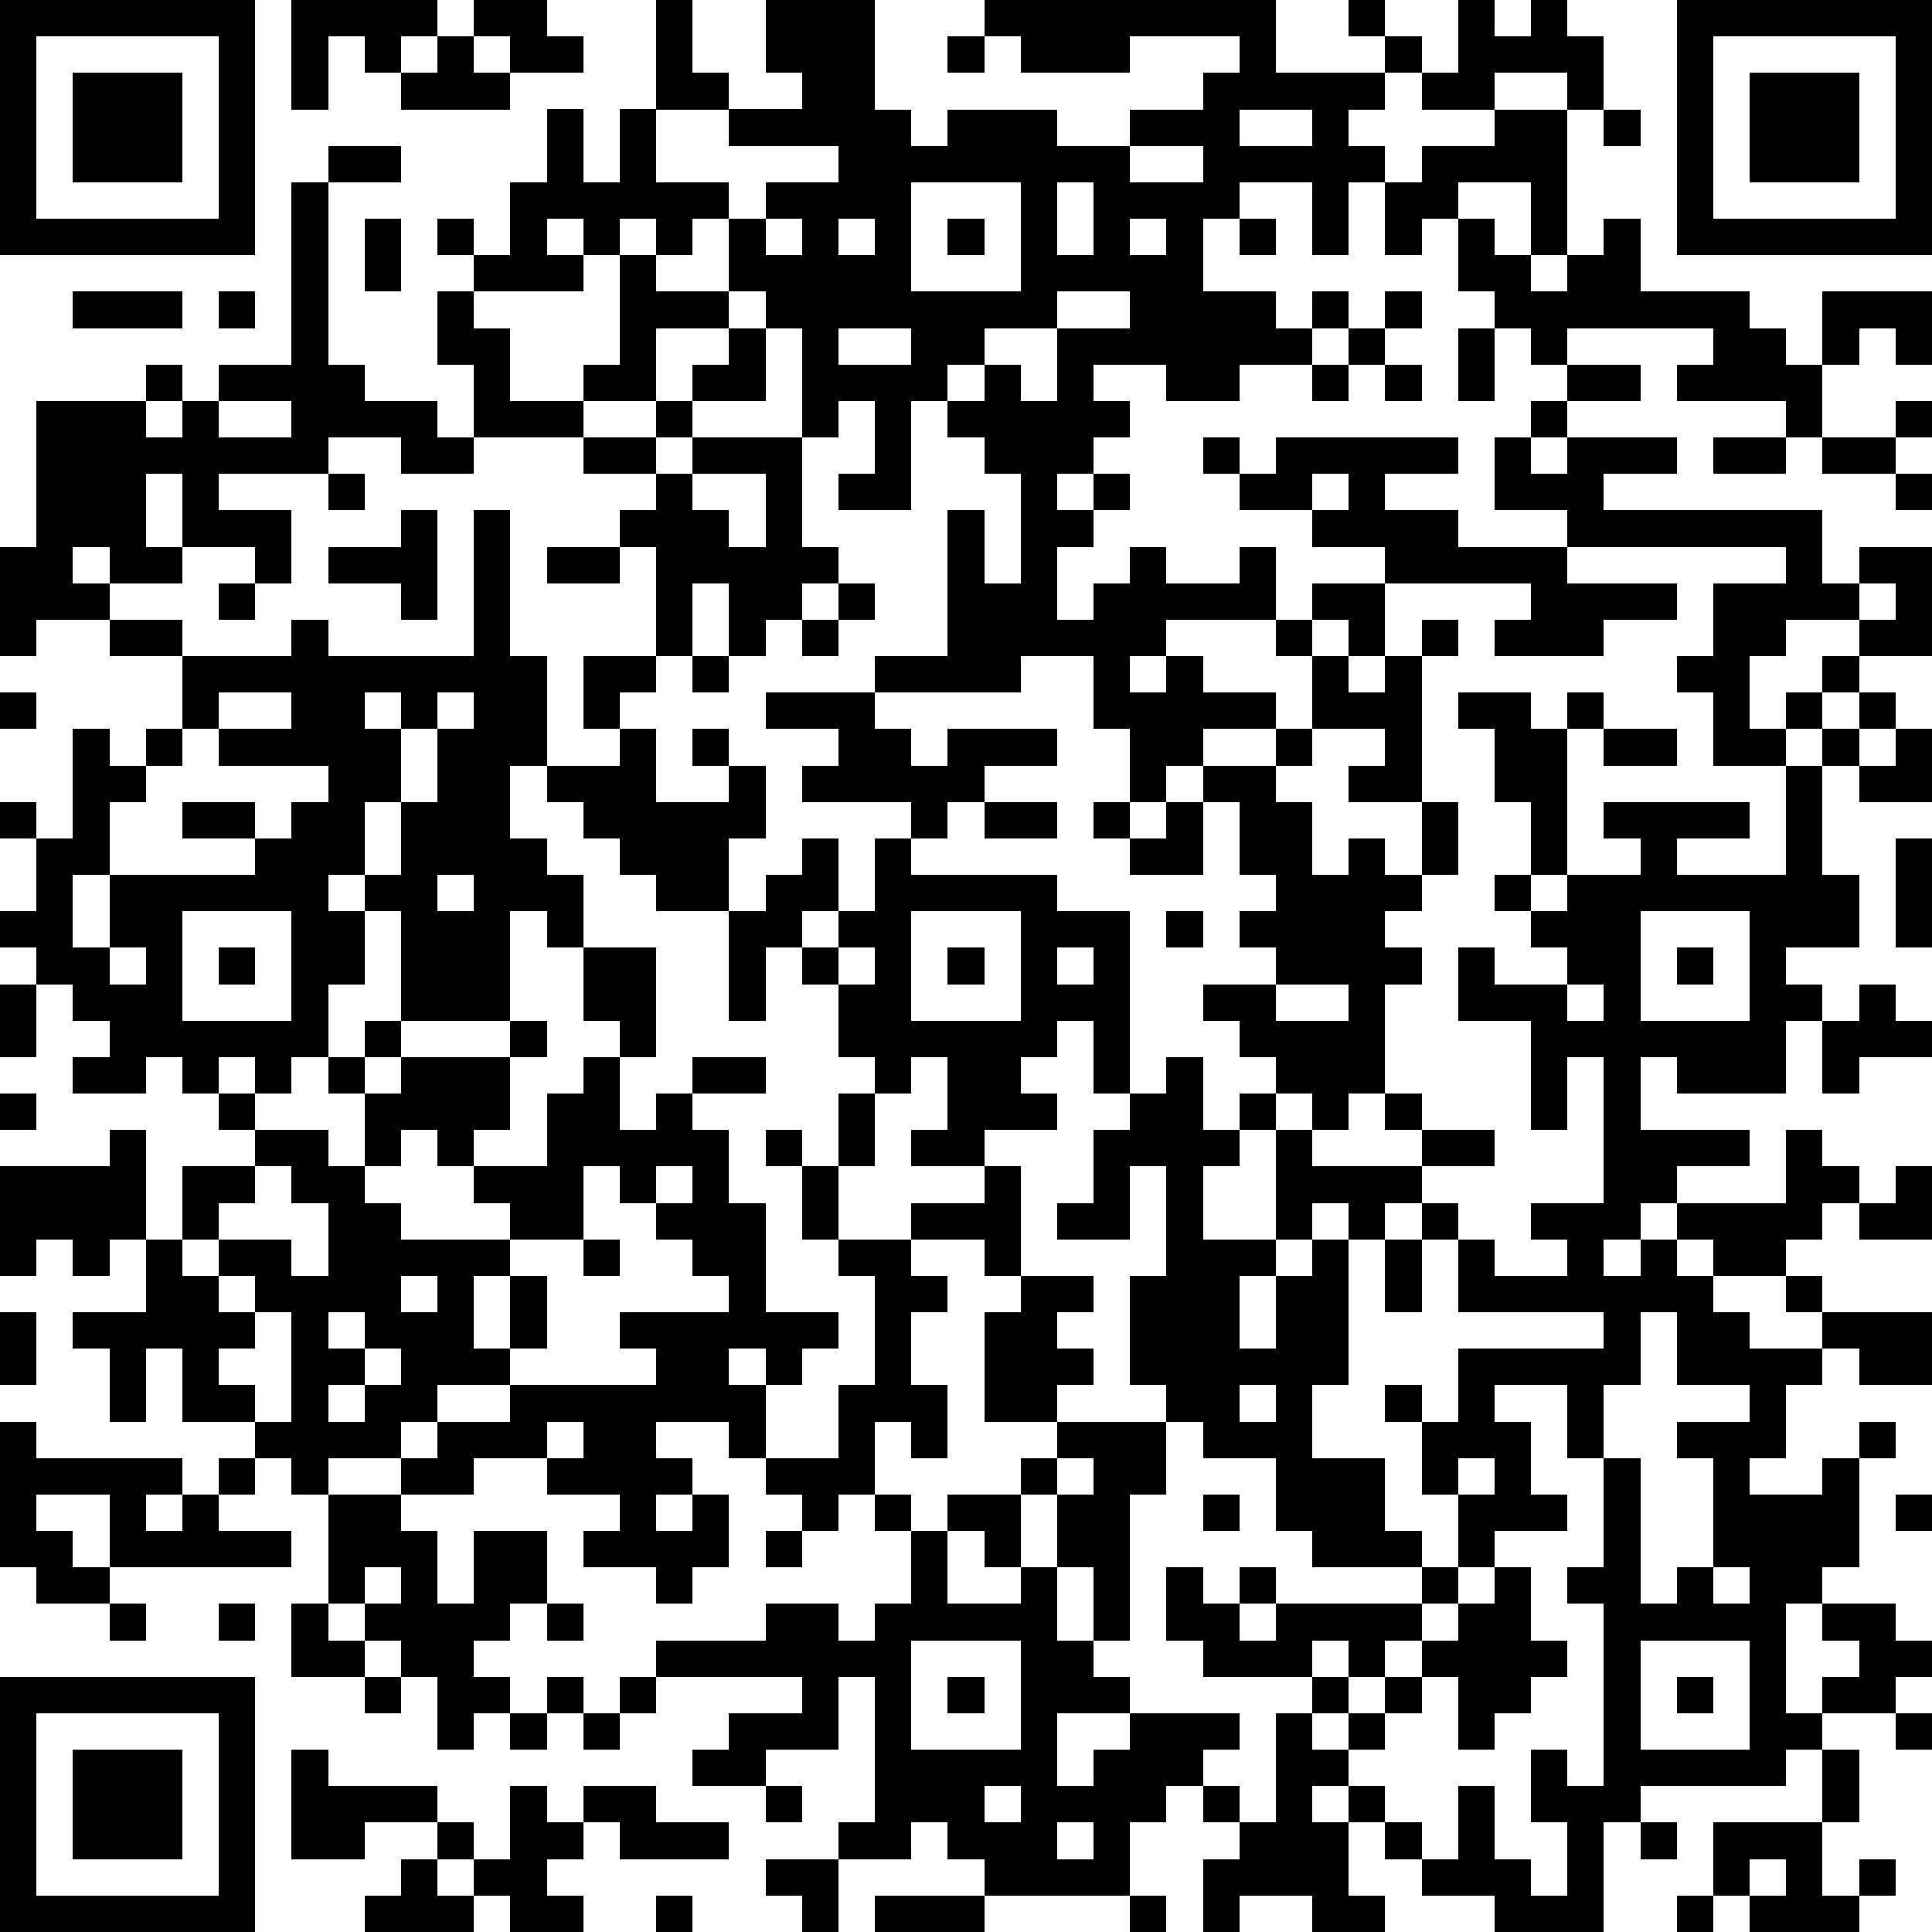 <?xml version="1.0" standalone="yes"?><svg version="1.1" xmlns="http://www.w3.org/2000/svg" xmlns:xlink="http://www.w3.org/1999/xlink" xmlns:ev="http://www.w3.org/2001/xml-events" width="212" height="212" shape-rendering="crispEdges"><path d="M0 0h7v7h-7zM8 0h4v1h-1v1h-1v-1h-1v2h-1zM13 0h2v1h1v1h-2v-1h-1zM18 0h1v2h1v1h-2zM21 0h3v3h1v1h1v-1h3v1h2v-1h2v-1h1v-1h-3v1h-3v-1h-1v-1h8v2h3v-1h-1v-1h1v1h1v1h-1v1h-1v1h1v1h-1v2h-1v-2h-2v1h-1v2h2v1h1v-1h1v1h-1v1h-2v1h-2v-1h-2v1h1v1h-1v1h-1v1h1v-1h1v1h-1v1h-1v2h1v-1h1v-1h1v1h2v-1h1v2h-3v1h-1v1h1v-1h1v1h2v1h-2v1h-1v1h-1v-2h-1v-2h-2v1h-4v-1h2v-4h1v2h1v-3h-1v-1h-1v-1h-1v3h-2v-1h1v-2h-1v1h-1v-3h-1v-1h-1v-2h-1v1h-1v-1h-1v1h-1v-1h-1v1h1v1h-3v-1h-1v-1h1v1h1v-2h1v-2h1v2h1v-2h1v2h2v1h1v-1h2v-1h-3v-1h2v-1h-1zM40 0h1v1h1v-1h1v1h1v2h-1v-1h-2v1h-2v-1h1zM46 0h7v7h-7zM1 1v5h5v-5zM12 1h1v1h1v1h-3v-1h1zM26 1h1v1h-1zM47 1v5h5v-5zM2 2h3v3h-3zM48 2h3v3h-3zM34 3v1h2v-1zM41 3h2v4h-1v-2h-2v1h-1v1h-1v-2h1v-1h2zM44 3h1v1h-1zM9 4h2v1h-2zM31 4v1h2v-1zM8 5h1v5h1v1h2v1h1v-2h-1v-2h1v1h1v2h2v-1h1v-3h1v1h2v1h-2v2h-2v1h-3v1h-2v-1h-2v1h-3v1h2v2h-1v-1h-2v-2h-1v2h1v1h-2v-1h-1v1h1v1h-2v1h-1v-3h1v-4h3v-1h1v1h-1v1h1v-1h1v-1h2zM25 5v3h3v-3zM29 5v2h1v-2zM10 6h1v2h-1zM21 6v1h1v-1zM23 6v1h1v-1zM26 6h1v1h-1zM31 6v1h1v-1zM34 6h1v1h-1zM40 6h1v1h1v1h1v-1h1v-1h1v2h3v1h1v1h1v-2h3v2h-1v-1h-1v1h-1v2h-1v-1h-3v-1h1v-1h-4v1h-1v-1h-1v-1h-1zM2 8h3v1h-3zM6 8h1v1h-1zM29 8v1h-2v1h-1v1h1v-1h1v1h1v-2h2v-1zM38 8h1v1h-1zM20 9h1v2h-2v-1h1zM23 9v1h2v-1zM37 9h1v1h-1zM40 9h1v2h-1zM36 10h1v1h-1zM38 10h1v1h-1zM43 10h2v1h-2zM6 11v1h2v-1zM18 11h1v1h-1zM42 11h1v1h-1zM52 11h1v1h-1zM16 12h2v1h-2zM19 12h3v3h1v1h-1v1h-1v1h-1v-2h-1v2h-1v-3h-1v-1h1v-1h1zM33 12h1v1h-1zM35 12h5v1h-2v1h2v1h3v-1h-2v-2h1v1h1v-1h3v1h-2v1h6v2h1v-1h2v3h-2v-1h-2v1h-1v2h1v-1h1v-1h1v1h-1v1h-1v1h-2v-2h-1v-1h1v-2h2v-1h-6v1h3v1h-2v1h-3v-1h1v-1h-4v-1h-2v-1h-2v-1h1zM47 12h2v1h-2zM50 12h2v1h-2zM9 13h1v1h-1zM19 13v1h1v1h1v-2zM36 13v1h1v-1zM52 13h1v1h-1zM11 14h1v3h-1v-1h-2v-1h2zM13 14h1v4h1v3h-1v2h1v1h1v2h-1v-1h-1v3h-3v-3h-1v-1h-1v1h1v2h-1v2h-1v1h-1v-1h-1v1h-1v-1h-1v1h-2v-1h1v-1h-1v-1h-1v-1h-1v-1h1v-2h-1v-1h1v1h1v-3h1v1h1v-1h1v-2h-2v-1h2v1h3v-1h1v1h4zM15 15h2v1h-2zM6 16h1v1h-1zM23 16h1v1h-1zM36 16h2v2h-1v-1h-1zM51 16v1h1v-1zM22 17h1v1h-1zM35 17h1v1h-1zM39 17h1v1h-1zM16 18h2v1h-1v1h-1zM19 18h1v1h-1zM36 18h1v1h1v-1h1v4h-2v-1h1v-1h-2zM0 19h1v1h-1zM6 19v1h-1v1h-1v1h-1v2h-1v2h1v-2h4v-1h-2v-1h2v1h1v-1h1v-1h-3v-1h2v-1zM10 19v1h1v-1zM12 19v1h-1v2h-1v2h1v-2h1v-2h1v-1zM21 19h3v1h1v1h1v-1h3v1h-2v1h-1v1h-1v-1h-3v-1h1v-1h-2zM40 19h2v1h1v-1h1v1h-1v4h-1v-2h-1v-2h-1zM51 19h1v1h-1zM17 20h1v2h2v-1h-1v-1h1v1h1v2h-1v2h-2v-1h-1v-1h-1v-1h-1v-1h2zM35 20h1v1h-1zM44 20h2v1h-2zM50 20h1v1h-1zM52 20h1v2h-2v-1h1zM33 21h2v1h1v2h1v-1h1v1h1v-2h1v2h-1v1h-1v1h1v1h-1v3h-1v1h-1v-1h-1v-1h-1v-1h-1v-1h2v-1h-1v-1h1v-1h-1v-2h-1zM49 21h1v3h1v2h-2v1h1v1h-1v2h-3v-1h-1v2h3v1h-2v1h-1v1h-1v1h1v-1h1v-1h3v-2h1v1h1v1h-1v1h-1v1h-2v-1h-1v1h1v1h1v1h2v-1h-1v-1h1v1h3v2h-2v-1h-1v1h-1v2h-1v1h2v-1h1v-1h1v1h-1v3h-1v1h-1v3h1v-1h1v-1h-1v-1h2v1h1v1h-1v1h-2v1h-1v1h-4v1h-1v3h-3v-1h-2v-1h-1v-1h-1v-1h-1v1h1v2h1v1h-2v-1h-2v1h-1v-2h1v-1h-1v-1h-1v1h-1v2h-4v-1h-1v-1h-1v1h-2v-1h1v-4h-1v2h-2v1h-2v-1h1v-1h2v-1h-4v-1h3v-1h2v1h1v-1h1v-2h-1v-1h-1v1h-1v-1h-1v-1h-1v-1h-2v1h1v1h-1v1h1v-1h1v2h-1v1h-1v-1h-2v-1h1v-1h-2v-1h-2v1h-2v-1h-2v1h-1v-1h-1v-1h-2v-2h-1v2h-1v-2h-1v-1h2v-2h-1v1h-1v-1h-1v1h-1v-3h3v-1h1v3h1v-2h2v-1h-1v-1h1v1h2v1h1v-2h-1v-1h1v-1h1v1h-1v1h1v-1h3v-1h1v1h-1v2h-1v1h-1v-1h-1v1h-1v1h1v1h3v-1h-1v-1h2v-2h1v-1h1v-1h-1v-2h2v3h-1v2h1v-1h1v-1h2v1h-2v1h1v2h1v3h2v1h-1v1h-1v-1h-1v1h1v2h2v-2h1v-3h-1v-1h-1v-2h-1v-1h1v1h1v-2h1v-1h-1v-2h-1v-1h-1v2h-1v-3h1v-1h1v-1h1v2h-1v1h1v-1h1v-2h1v1h4v1h2v5h-1v-2h-1v1h-1v1h1v1h-2v1h-2v-1h1v-2h-1v1h-1v2h-1v2h2v-1h2v-1h1v3h-1v-1h-2v1h1v1h-1v2h1v2h-1v-1h-1v2h1v1h1v-1h2v-1h1v-1h-2v-3h1v-1h2v1h-1v1h1v1h-1v1h3v-1h-1v-3h1v-3h-1v2h-2v-1h1v-2h1v-1h1v-1h1v2h1v-1h1v1h-1v1h-1v2h2v-3h1v1h3v-1h-1v-1h1v1h2v1h-2v1h-1v1h-1v-1h-1v1h-1v1h-1v2h1v-2h1v-1h1v4h-1v2h2v2h1v1h-3v-1h-1v-2h-2v-1h-1v2h-1v4h-1v-2h-1v-2h-1v2h-1v-1h-1v2h2v-1h1v2h1v1h1v1h-2v2h1v-1h1v-1h3v1h-1v1h1v1h1v-3h1v-1h-3v-1h-1v-2h1v1h1v-1h1v1h-1v1h1v-1h4v-1h1v-2h-1v-2h-1v-1h1v1h1v-2h4v-1h-4v-2h-1v-1h1v1h1v1h2v-1h-1v-1h2v-4h-1v2h-1v-3h-2v-2h1v1h2v-1h-1v-1h-1v-1h1v1h1v-1h2v-1h-1v-1h4v1h-2v1h3zM27 22h2v1h-2zM30 22h1v1h-1zM32 22h1v2h-2v-1h1zM52 23h1v3h-1zM12 24v1h1v-1zM5 25v3h3v-3zM25 25v3h3v-3zM32 25h1v1h-1zM45 25v3h3v-3zM3 26v1h1v-1zM6 26h1v1h-1zM23 26v1h1v-1zM26 26h1v1h-1zM29 26v1h1v-1zM46 26h1v1h-1zM0 27h1v2h-1zM35 27v1h2v-1zM43 27v1h1v-1zM51 27h1v1h1v1h-2v1h-1v-2h1zM0 30h1v1h-1zM7 32v1h-1v1h-1v1h1v-1h2v1h1v-2h-1v-1zM16 32v2h-2v1h-1v2h1v-2h1v2h-1v1h-2v1h-1v1h1v-1h2v-1h4v-1h-1v-1h3v-1h-1v-1h-1v-1h-1v-1zM18 32v1h1v-1zM52 32h1v2h-2v-1h1zM16 34h1v1h-1zM38 34h1v2h-1zM6 35v1h1v-1zM11 35v1h1v-1zM0 36h1v2h-1zM7 36v1h-1v1h1v1h1v-3zM9 36v1h1v-1zM45 36v2h-1v2h-1v-2h-2v1h1v2h1v1h-2v1h-1v1h-1v1h-1v1h-1v-1h-1v1h1v1h-1v1h1v-1h1v-1h1v-1h1v-1h1v-1h1v2h1v1h-1v1h-1v1h-1v-2h-1v1h-1v1h-1v1h1v1h1v1h1v-2h1v2h1v1h1v-2h-1v-2h1v1h1v-5h-1v-1h1v-3h1v4h1v-1h1v-3h-1v-1h2v-1h-2v-2zM10 37v1h-1v1h1v-1h1v-1zM34 38v1h1v-1zM0 39h1v1h4v1h-1v1h1v-1h1v-1h1v1h-1v1h2v1h-5v-2h-2v1h1v1h1v1h-2v-1h-1zM15 39v1h1v-1zM29 40v1h1v-1zM40 40v1h1v-1zM9 41h2v1h1v2h1v-2h2v2h-1v1h-1v1h1v1h-1v1h-1v-2h-1v-1h-1v-1h-1zM33 41h1v1h-1zM52 41h1v1h-1zM21 42h1v1h-1zM10 43v1h1v-1zM47 43v1h1v-1zM3 44h1v1h-1zM6 44h1v1h-1zM8 44h1v1h1v1h-2zM15 44h1v1h-1zM25 45v3h3v-3zM45 45v3h3v-3zM0 46h7v7h-7zM10 46h1v1h-1zM15 46h1v1h-1zM17 46h1v1h-1zM26 46h1v1h-1zM46 46h1v1h-1zM1 47v5h5v-5zM14 47h1v1h-1zM16 47h1v1h-1zM52 47h1v1h-1zM2 48h3v3h-3zM8 48h1v1h3v1h-2v1h-2zM50 48h1v2h-1zM14 49h1v1h1v-1h2v1h2v1h-3v-1h-1v1h-1v1h1v1h-2v-1h-1v-1h-1v-1h1v1h1zM21 49h1v1h-1zM27 49v1h1v-1zM29 50v1h1v-1zM45 50h1v1h-1zM47 50h3v2h1v-1h1v1h-1v1h-3v-1h-1zM11 51h1v1h1v1h-3v-1h1zM21 51h2v2h-1v-1h-1zM48 51v1h1v-1zM18 52h1v1h-1zM24 52h3v1h-3zM31 52h1v1h-1zM46 52h1v1h-1z" style="fill:#000" transform="translate(0,0) scale(4)"/></svg>